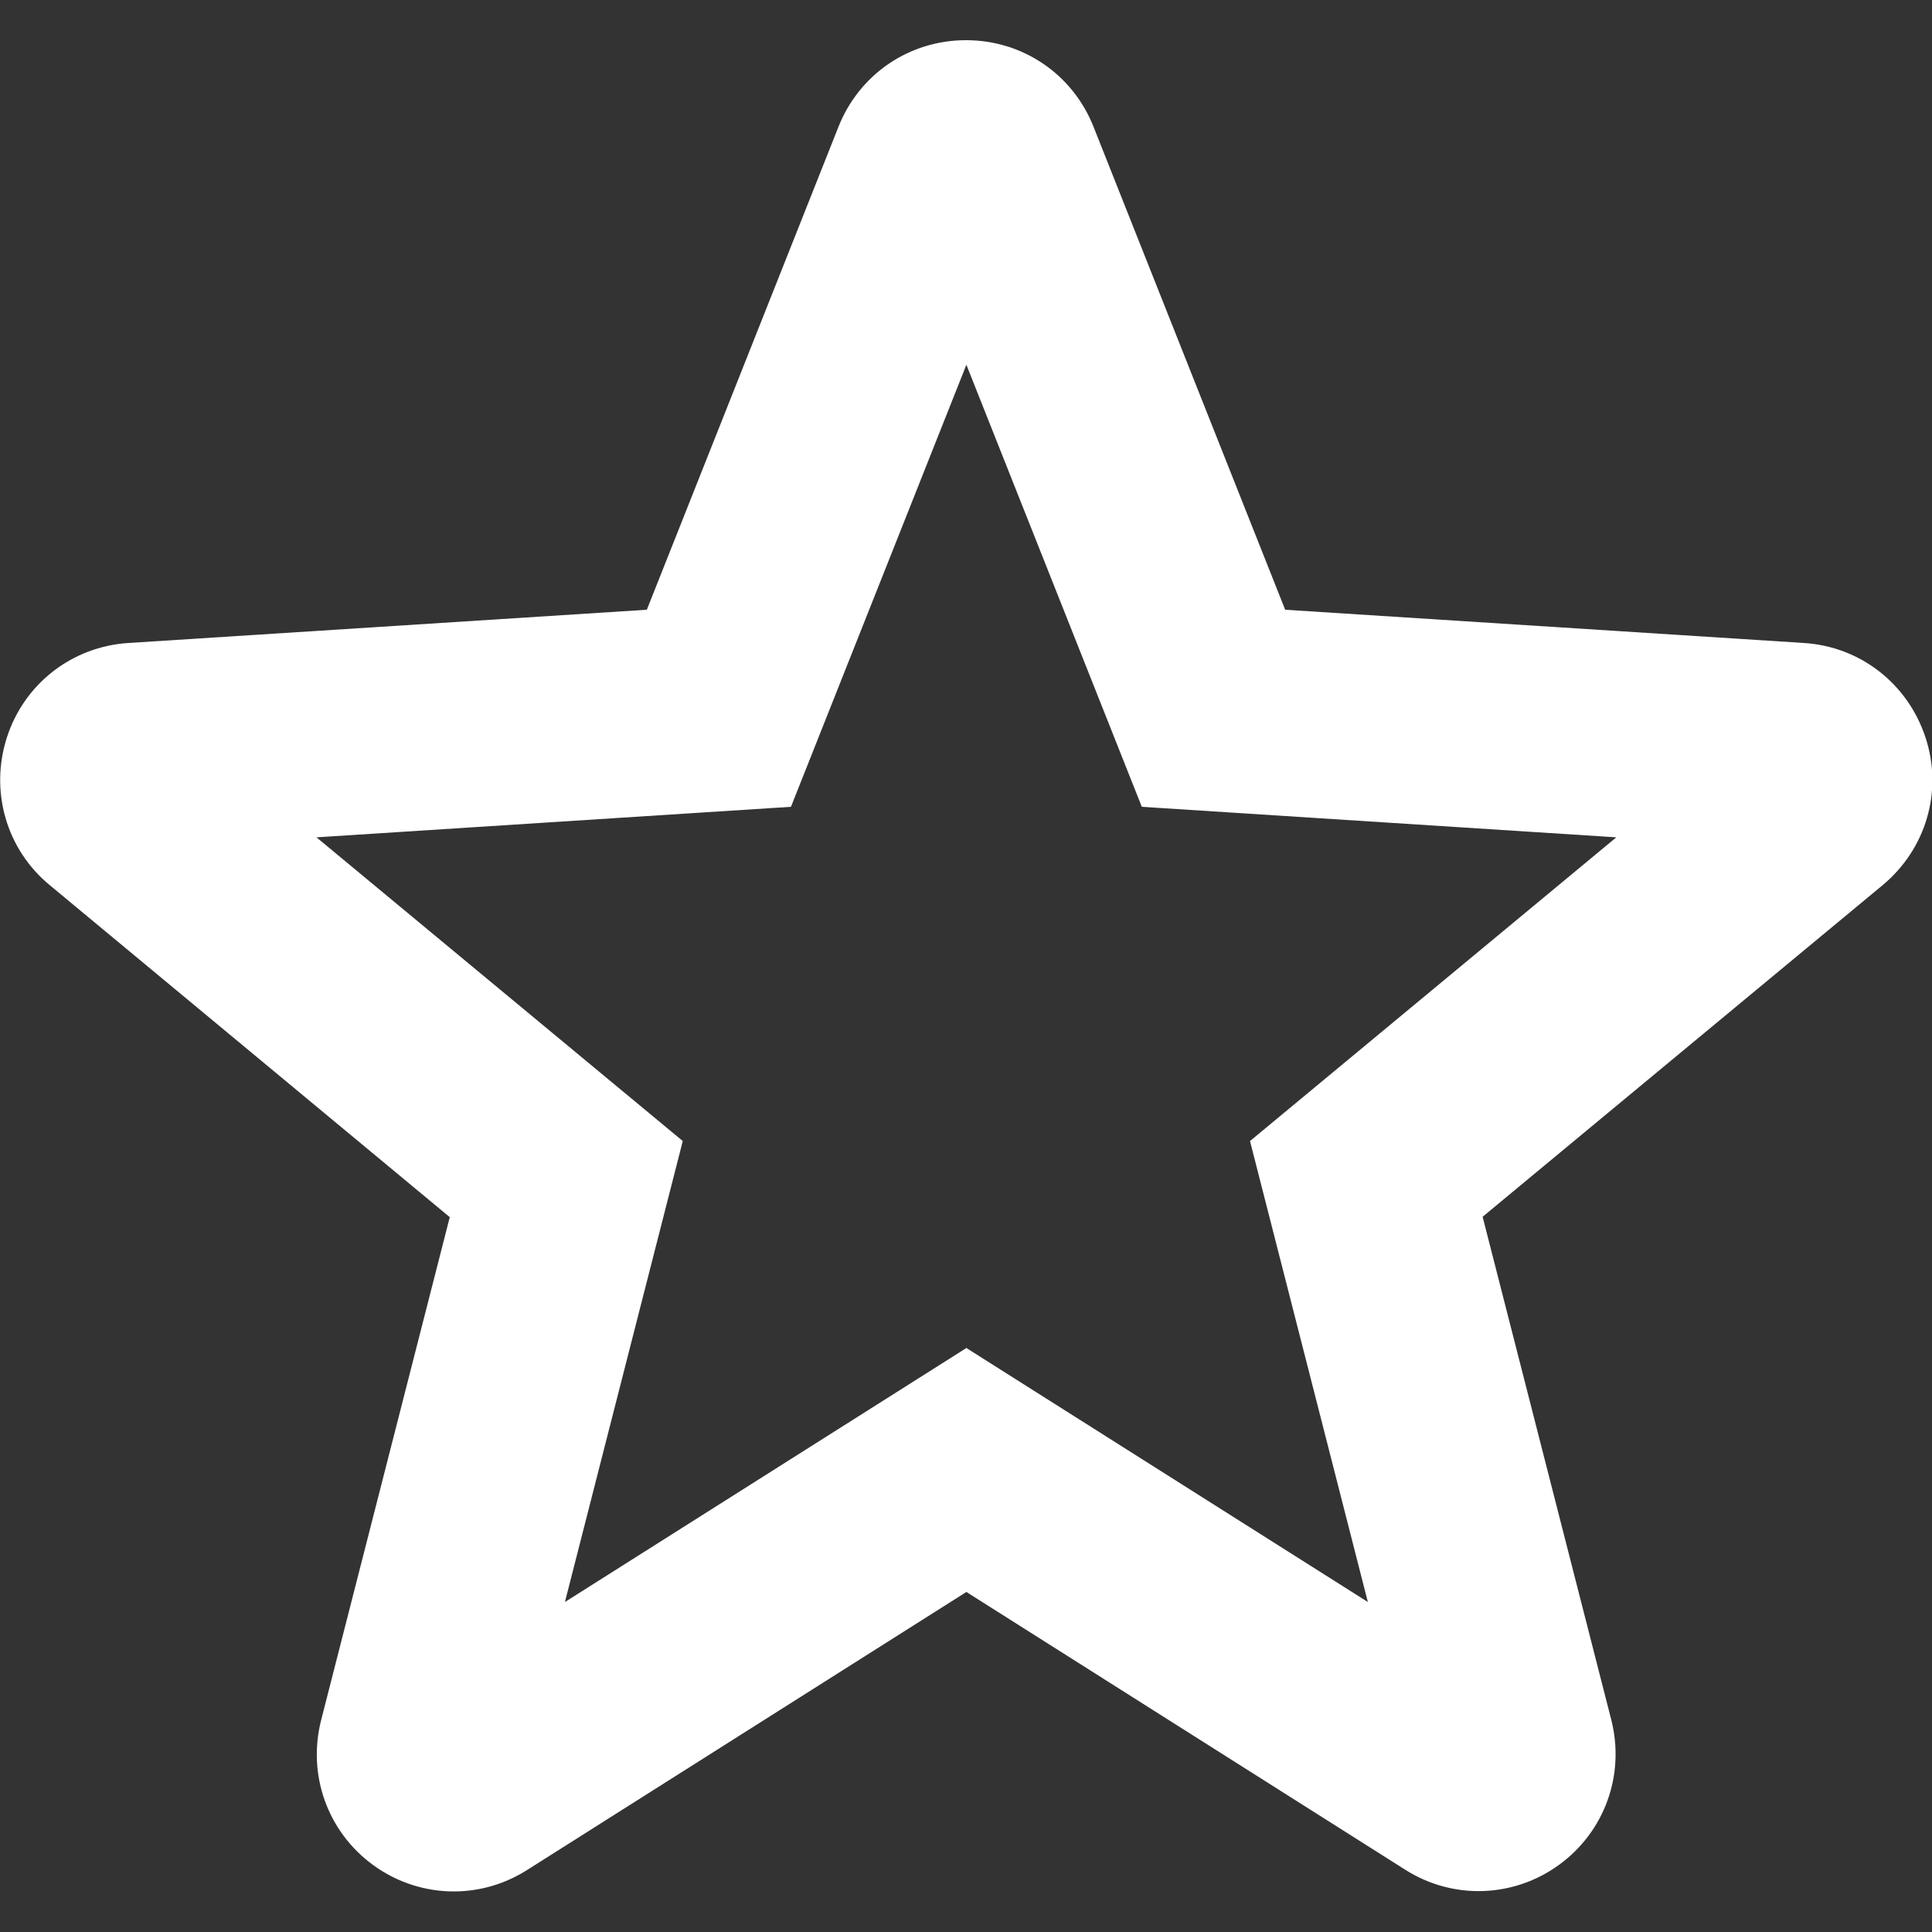 <?xml version="1.0" encoding="UTF-8"?>
<svg id="Lager_1" xmlns="http://www.w3.org/2000/svg" version="1.1" viewBox="0 0 50 50">
  <rect x="0" y="0" width="50" height="50" fill="#333333" stroke="none"/>
  <!-- Generator: Adobe Illustrator 29.3.1, SVG Export Plug-In . SVG Version: 2.1.0 Build 151)  -->
  <defs>
    <style>
      .st0 {
        fill: #fff;
      }
    </style>
  </defs>
  <path class="st0" d="M11.74,48.95c-.73,0-1.46-.23-2.08-.68-1.18-.86-1.71-2.33-1.35-3.75l3.33-13.02L1.29,22.91c-1.13-.93-1.56-2.44-1.11-3.83.45-1.39,1.69-2.35,3.15-2.44l13.41-.86,4.96-12.5c.54-1.36,1.83-2.24,3.3-2.24s2.76.88,3.3,2.24l4.96,12.5,13.42.86c1.46.09,2.69,1.05,3.15,2.44s.02,2.89-1.11,3.83l-10.35,8.58,3.33,13.02c.36,1.42-.17,2.89-1.35,3.75-1.18.86-2.75.91-3.98.13l-11.36-7.19-11.36,7.19c-.58.37-1.24.56-1.9.56ZM25,34.88l10.4,6.58-3.05-11.93,9.48-7.86-12.28-.79-4.54-11.44-4.54,11.44-12.28.79,9.48,7.86-3.05,11.93,10.4-6.58ZM46.34,21.97h0,0ZM3.67,21.97h0,0Z"/>
</svg>